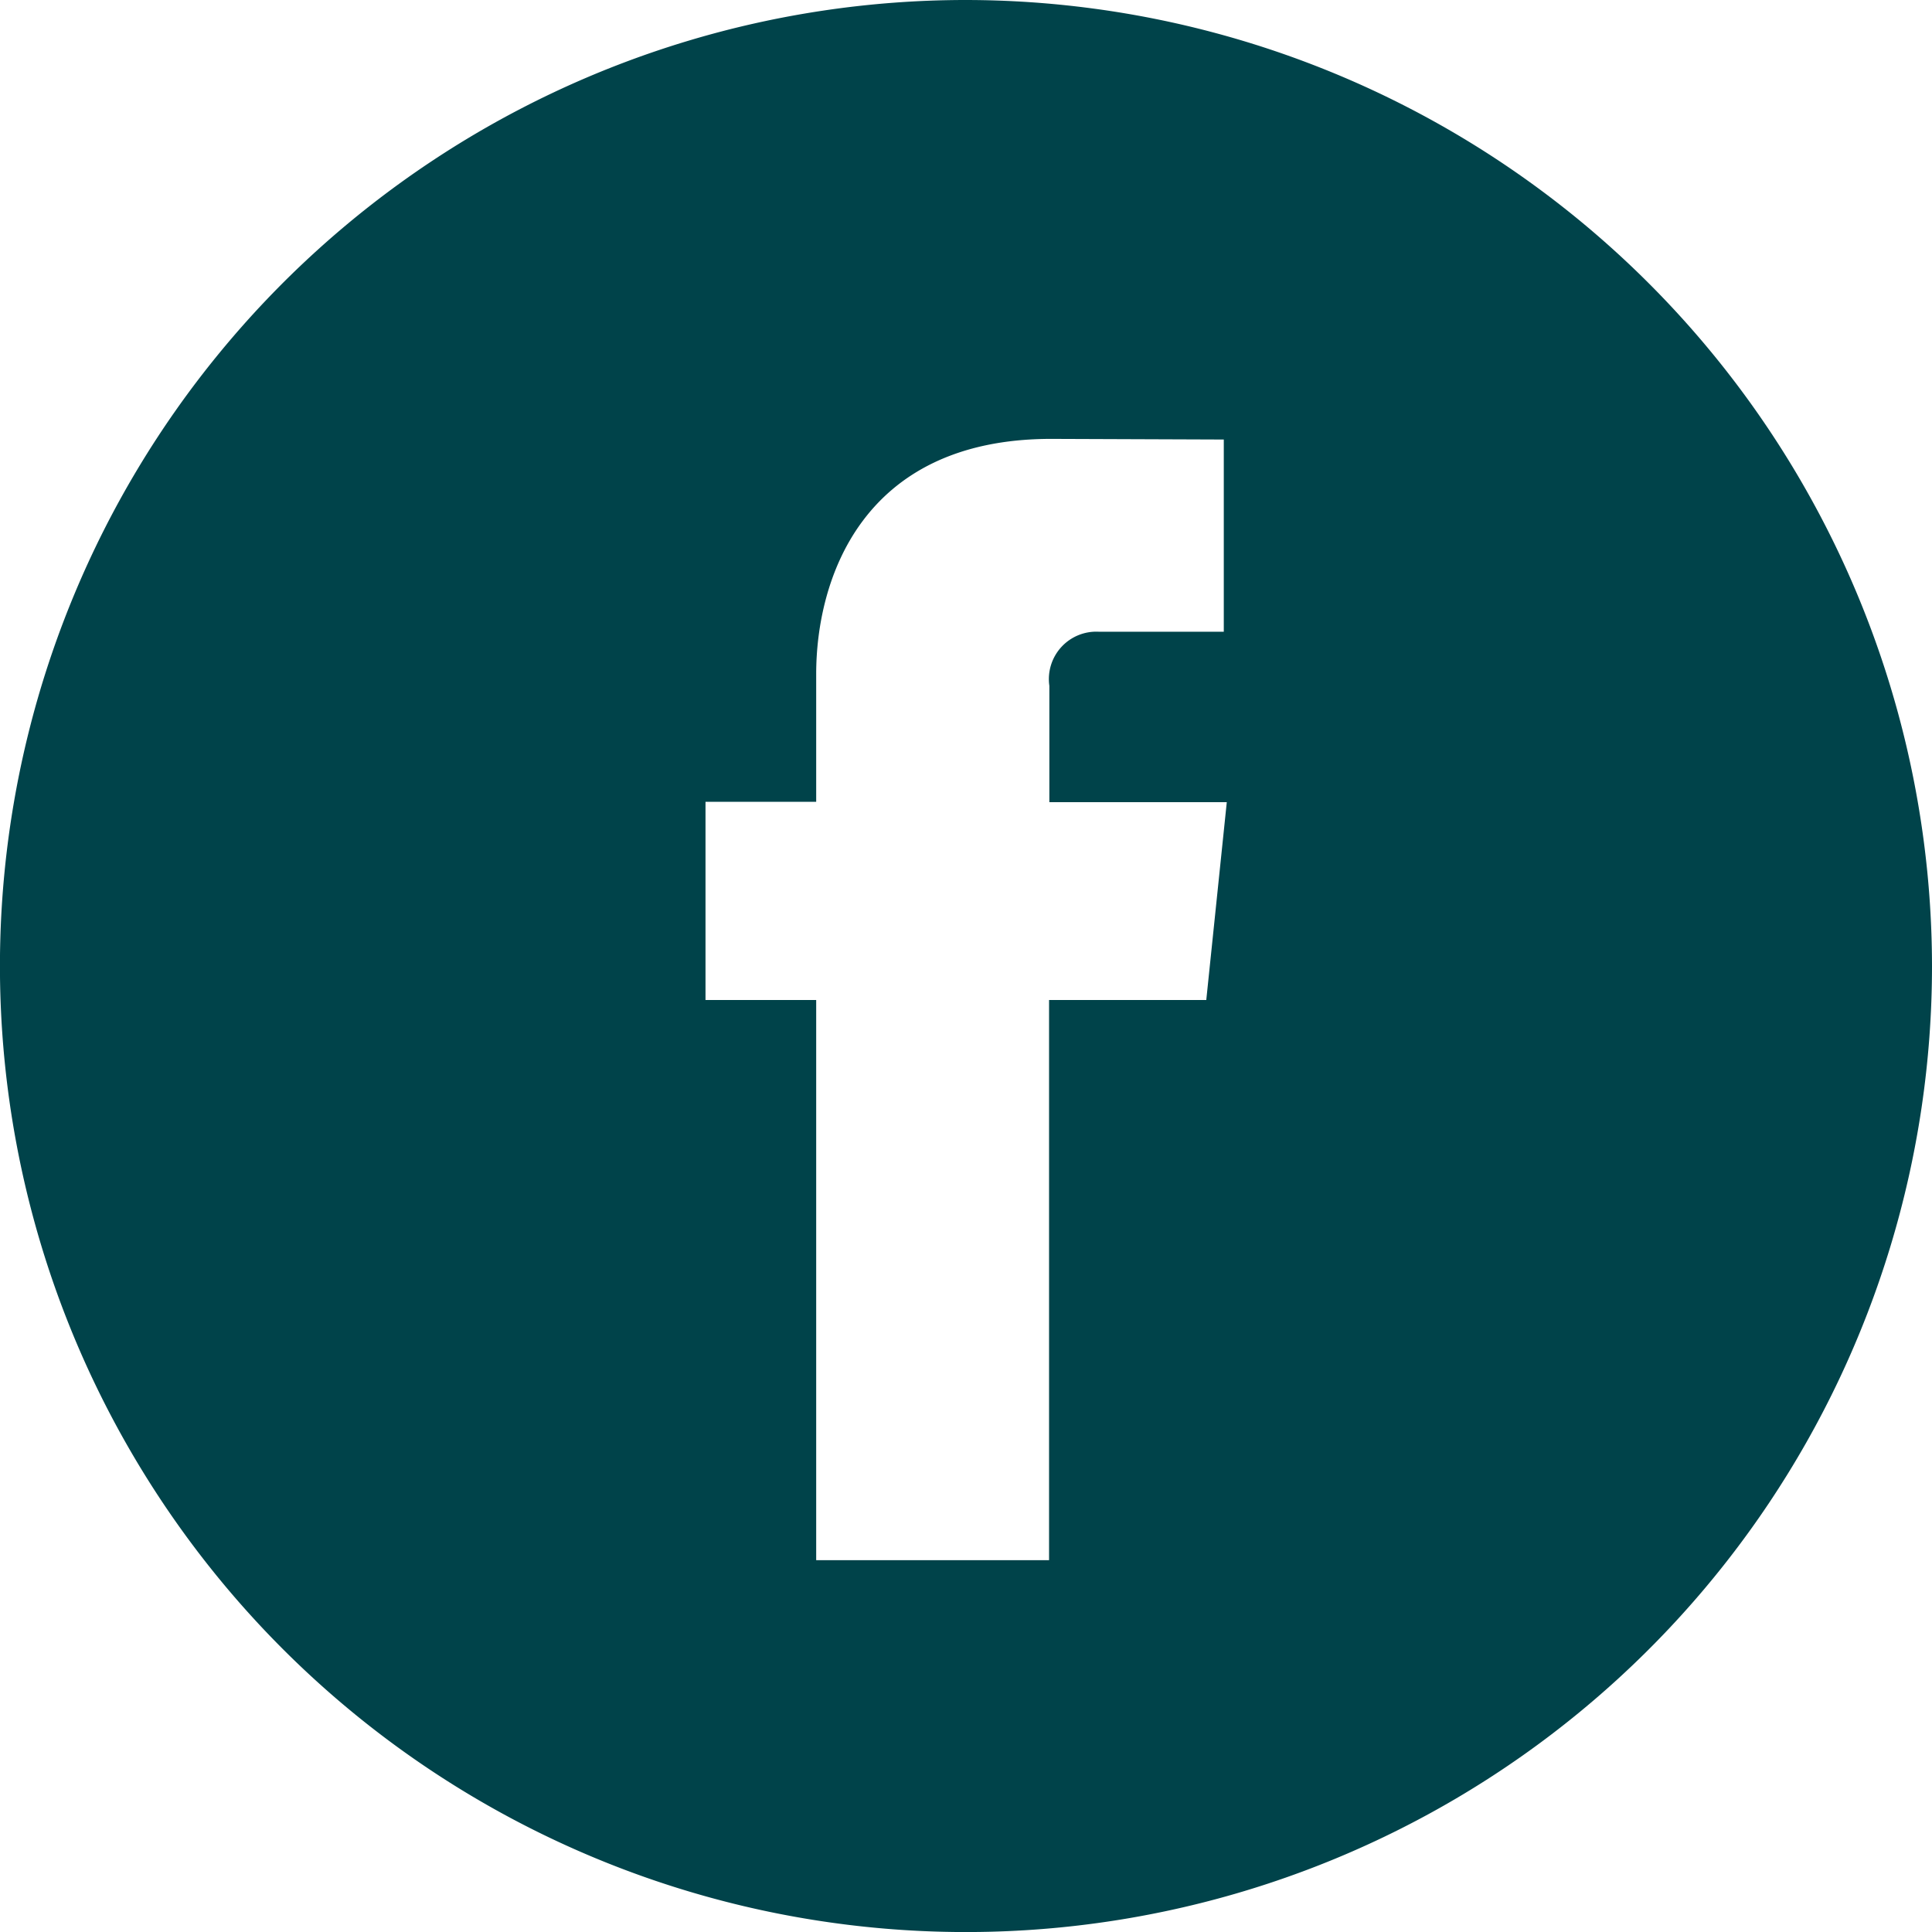<svg id="logo-facebook-footer-green" xmlns="http://www.w3.org/2000/svg" width="39.275" height="39.275" viewBox="0 0 39.275 39.275">
  <g id="facebook_2_" data-name="facebook (2)" transform="translate(0 0)">
    <g id="Group_258" data-name="Group 258">
      <path id="Path_528" data-name="Path 528" d="M19.638,0A19.638,19.638,0,1,0,39.275,19.638,19.66,19.66,0,0,0,19.638,0Zm4.884,20.329H21.326V31.716H16.592V20.329h-2.25V16.3h2.25V13.7c0-1.864.886-4.778,4.778-4.778l3.508.013v3.907H22.332a.964.964,0,0,0-1,1.1v2.365h3.607Z" fill="#00434A"/>
    </g>
  </g>
</svg>
